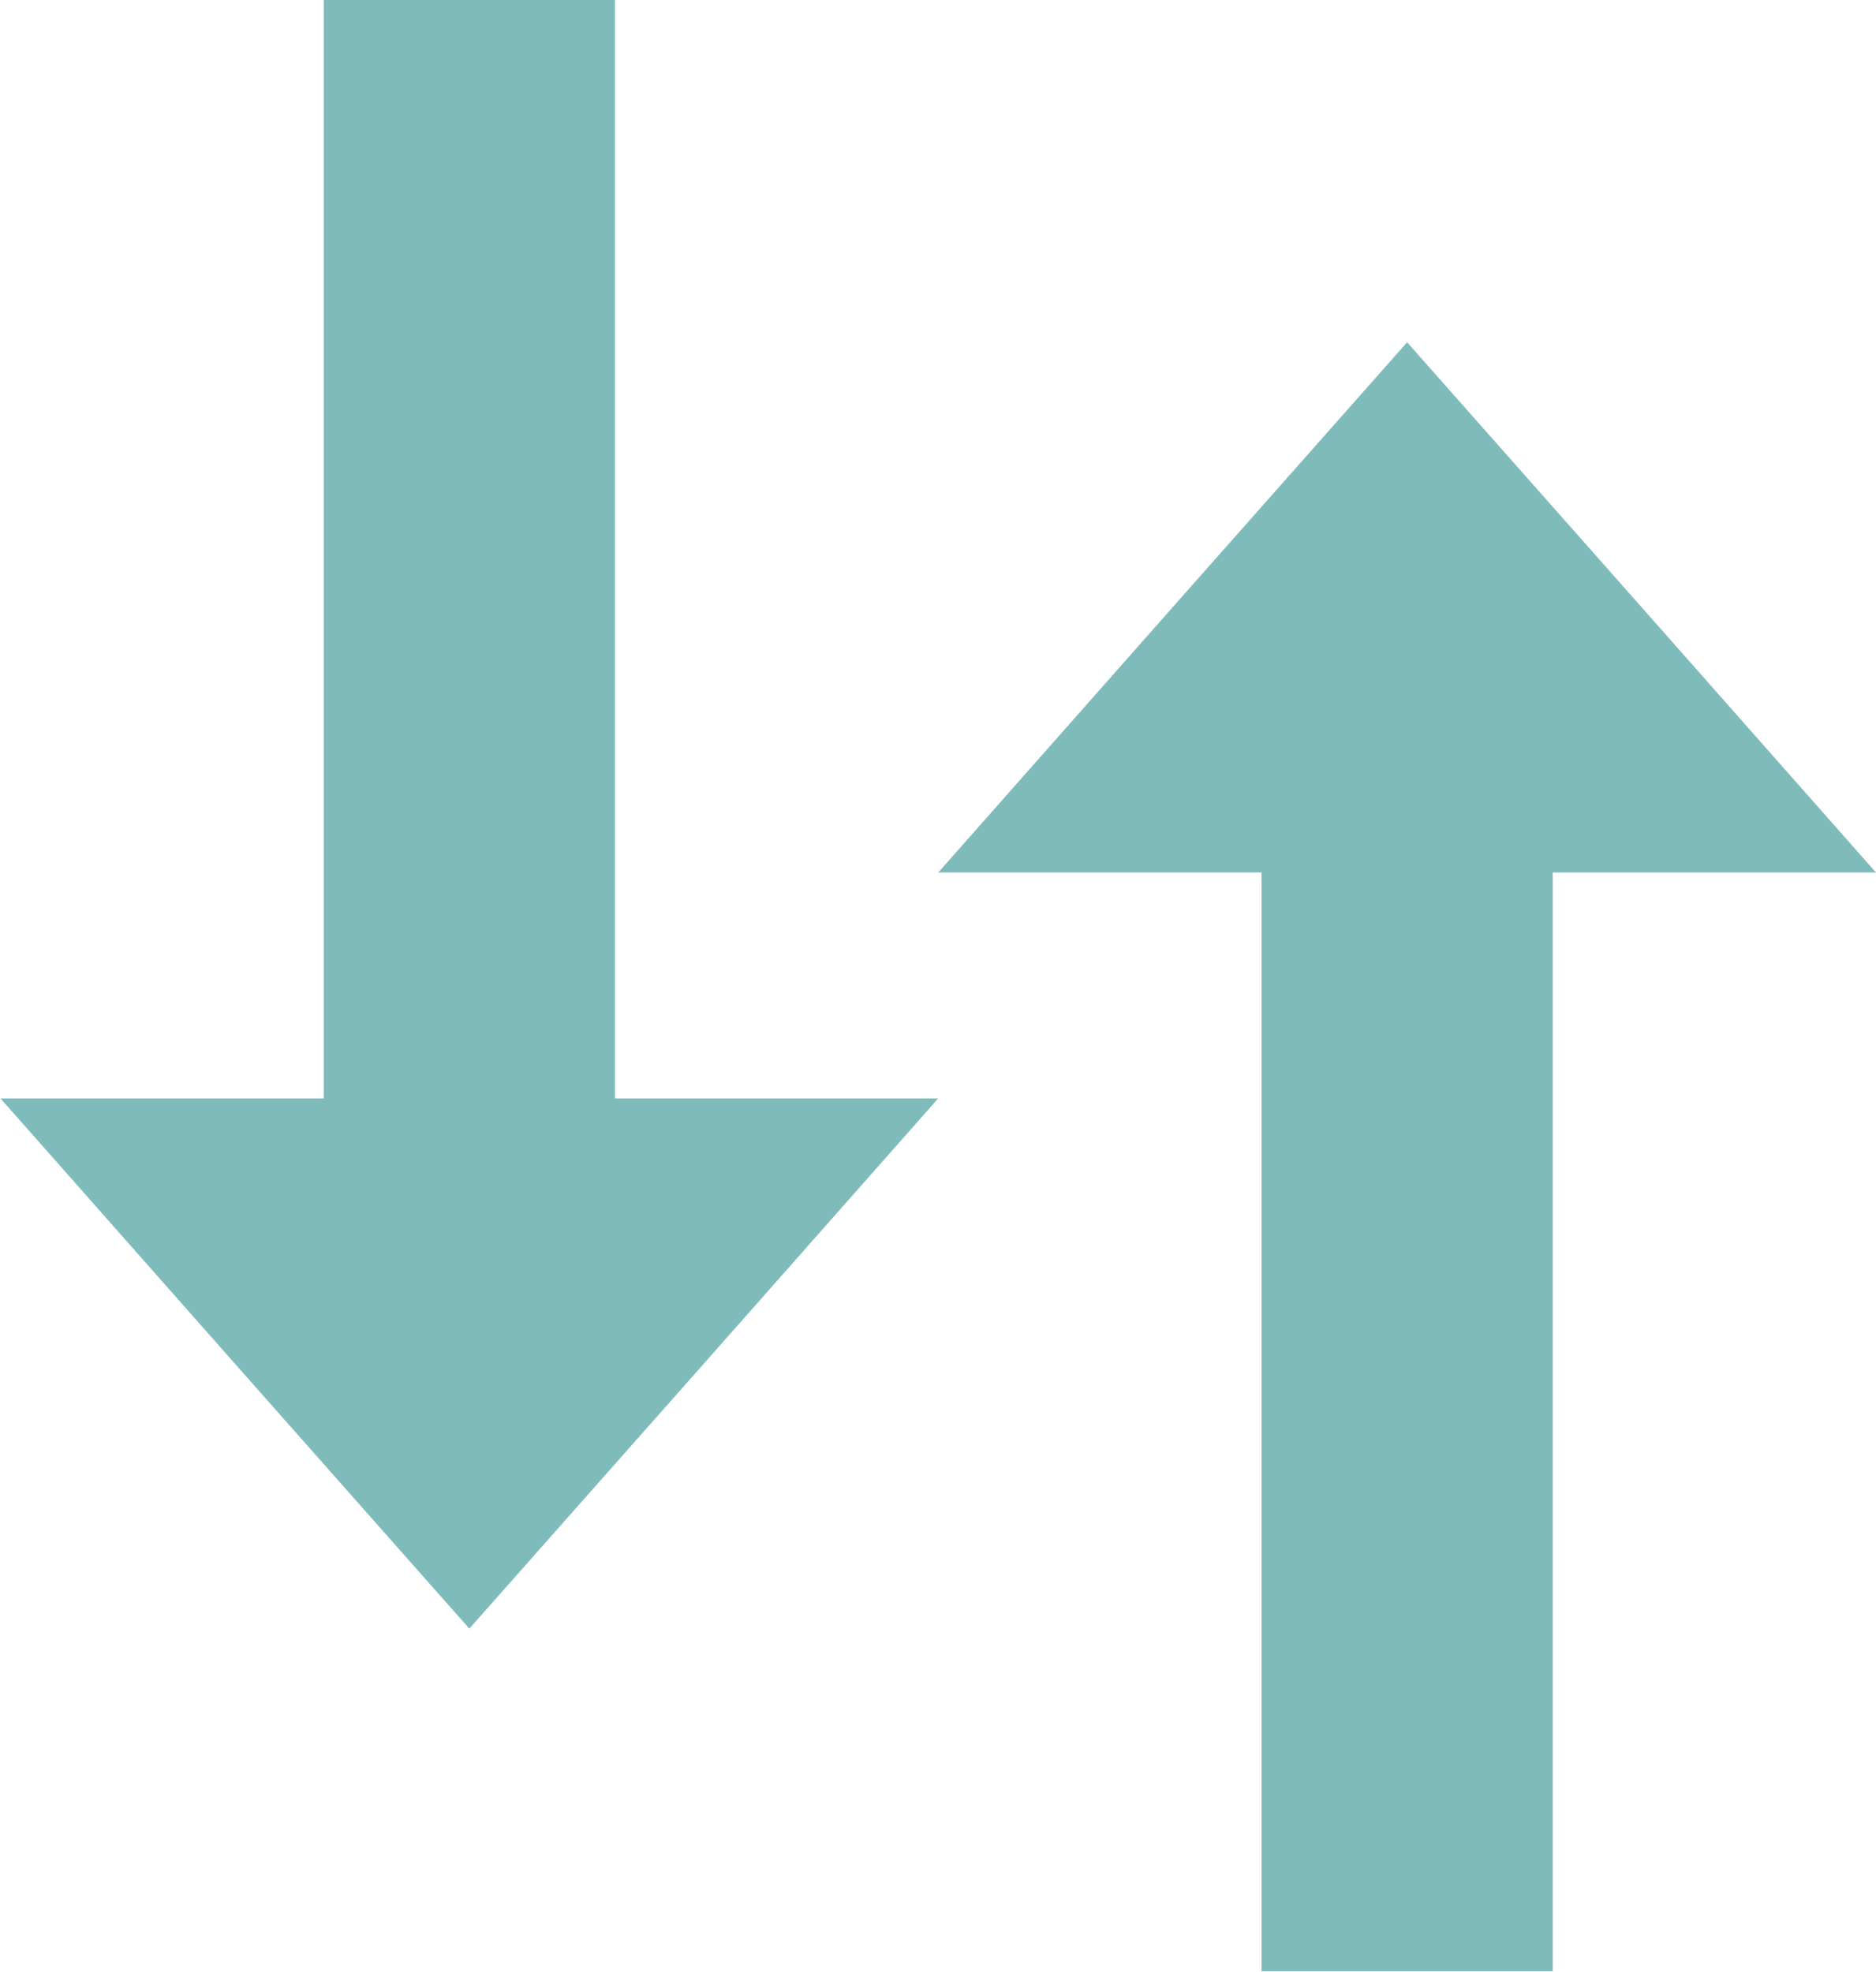 <svg xmlns="http://www.w3.org/2000/svg" width="49" height="51.5" viewBox="0 0 49 51.5">
  <defs>
    <style>
      .cls-1 {
        fill: #80bbbb;
        fill-rule: evenodd;
      }
    </style>
  </defs>
  <path class="cls-1" d="M692.062,1402.49h-7.606v28.7h-8.444l6.124,6.93,6.123,6.92,6.124-6.92,6.123-6.93h-8.444v-28.7ZM725,1425.29l-6.123-6.93-6.124-6.92-6.123,6.92-6.124,6.93h8.444v28.7h7.606v-28.7H725Z" transform="translate(-676 -1402.5)"/>
</svg>
